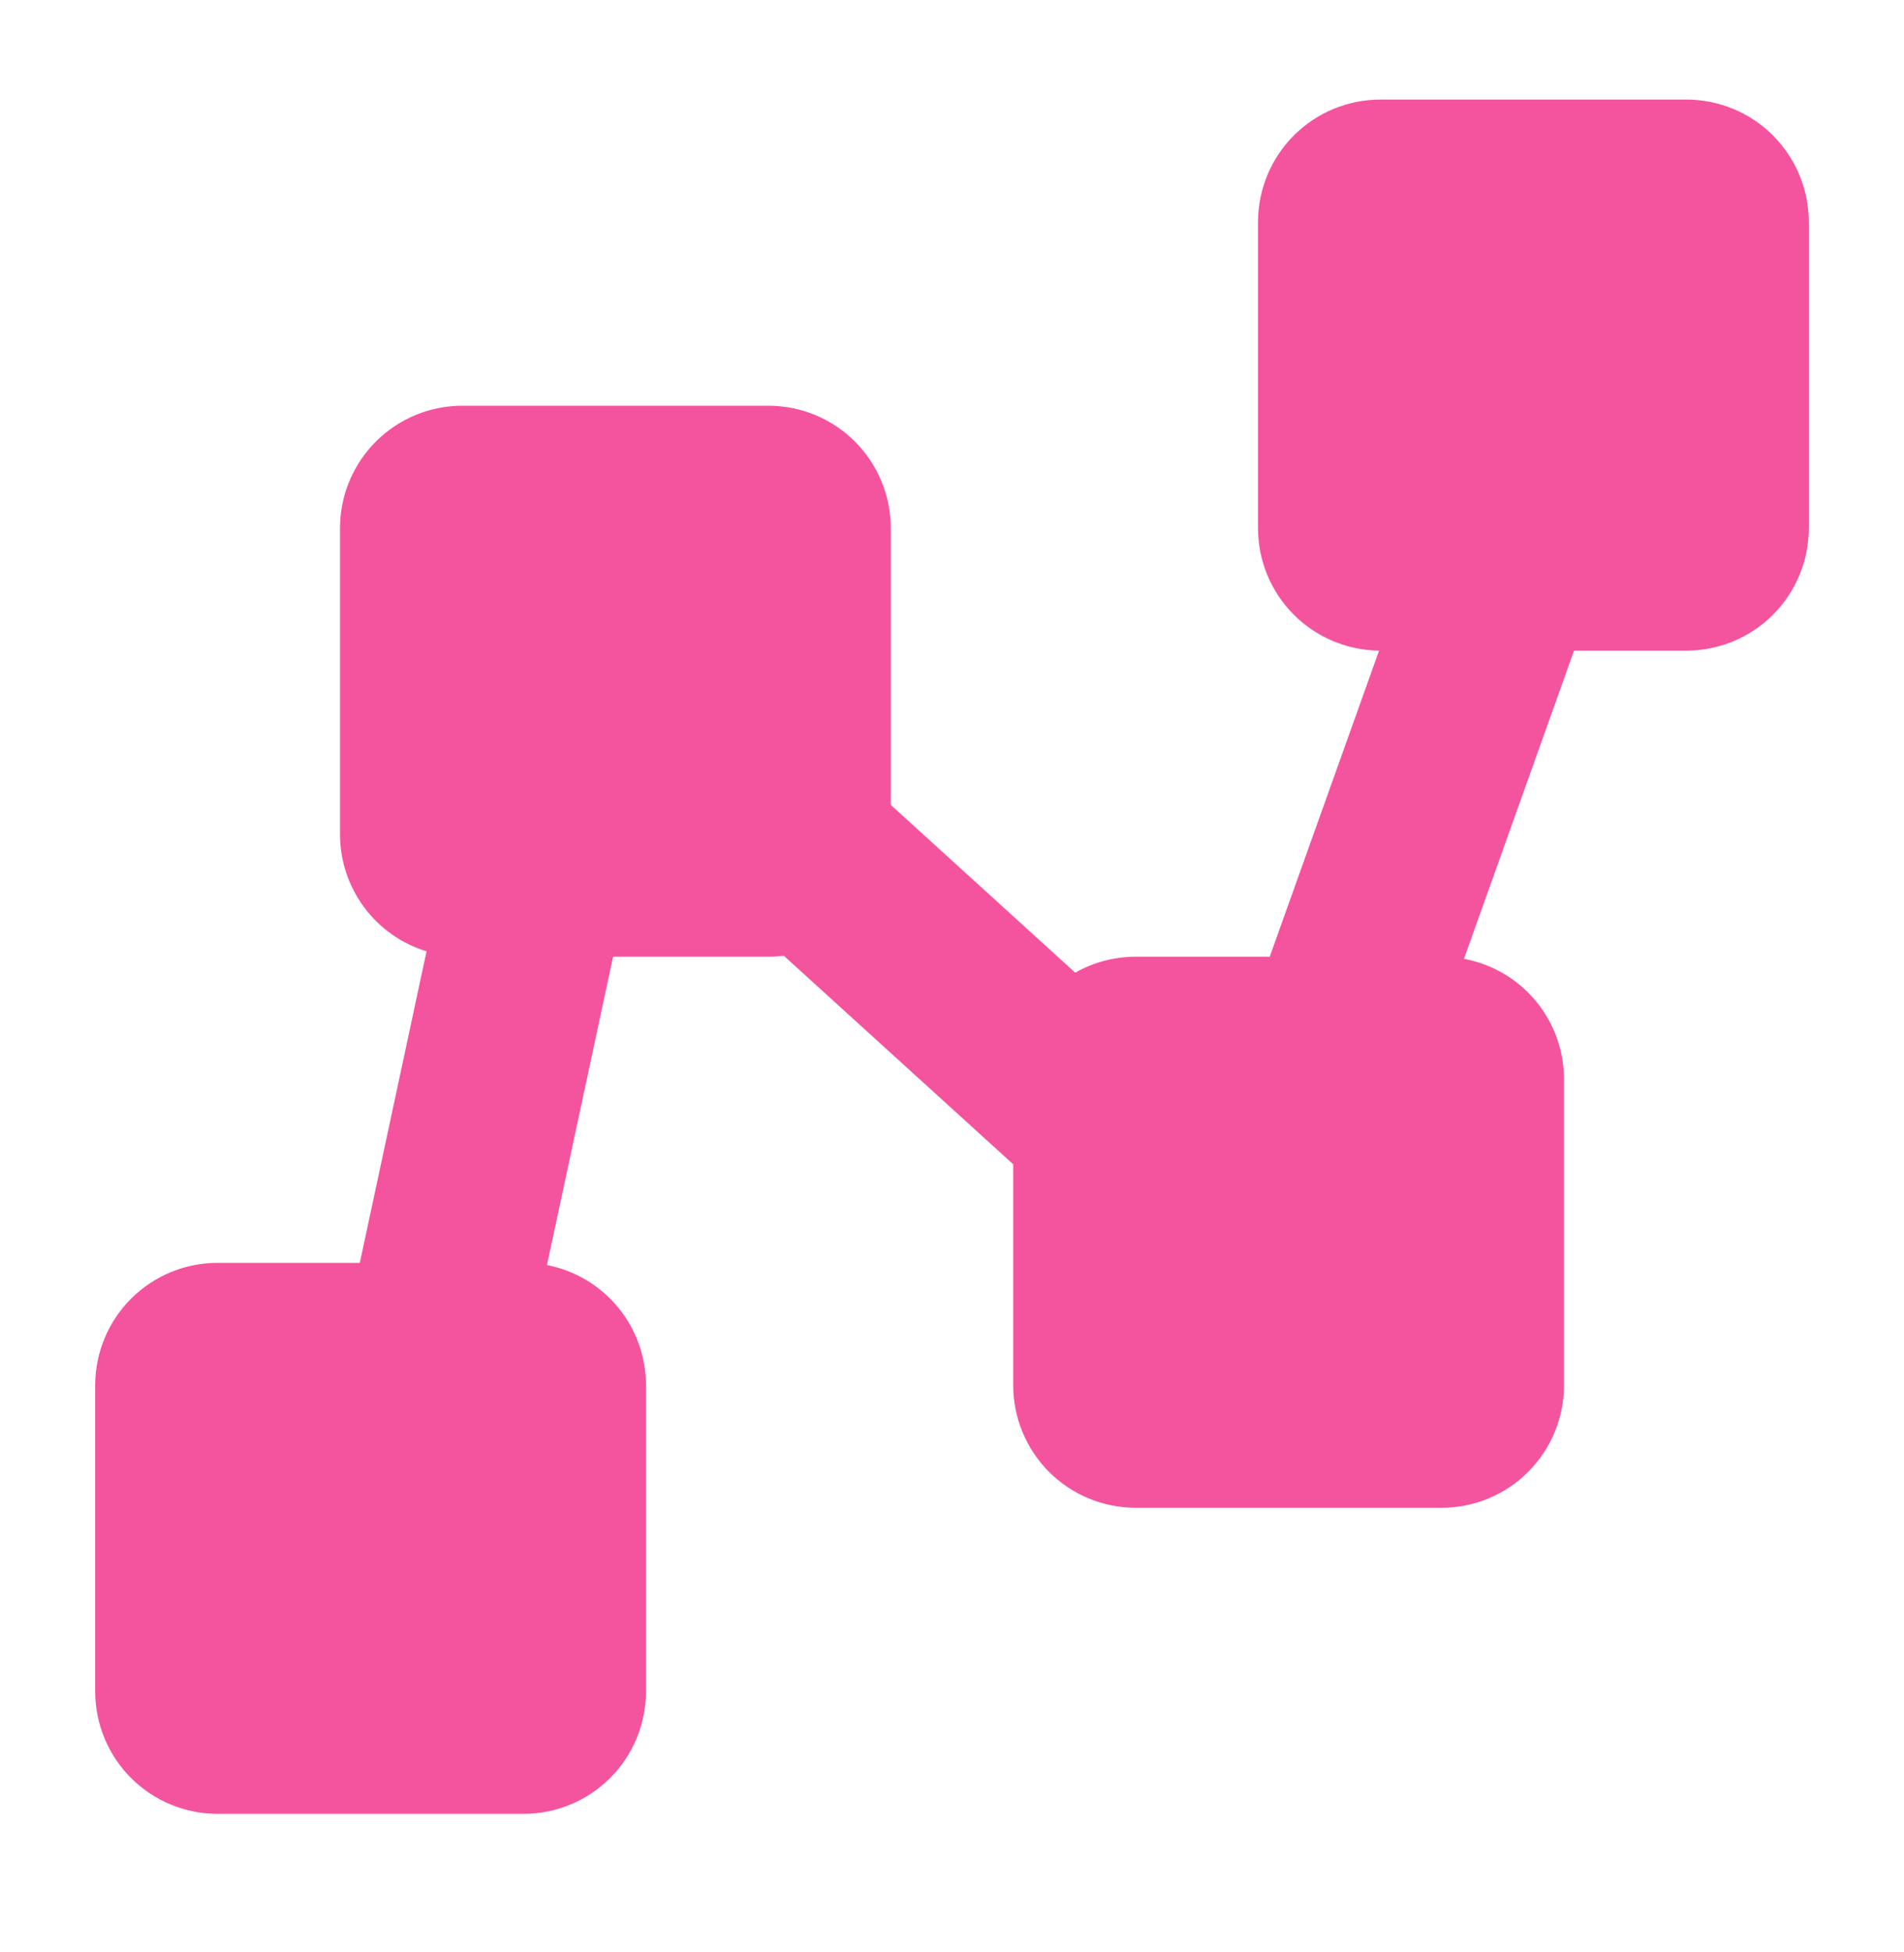 <svg width="40" height="41" viewBox="0 0 40 41" fill="none" xmlns="http://www.w3.org/2000/svg">
<path fill-rule="evenodd" clip-rule="evenodd" d="M29 2.091H35.429C36.111 2.091 36.765 2.362 37.247 2.844C37.729 3.327 38 3.981 38 4.663V11.091C38 11.773 37.729 12.427 37.247 12.91C36.765 13.392 36.111 13.663 35.429 13.663H33.068L30.756 20.135C31.346 20.245 31.88 20.558 32.263 21.019C32.647 21.481 32.857 22.062 32.857 22.663V29.091C32.857 29.773 32.586 30.427 32.104 30.91C31.622 31.392 30.968 31.663 30.286 31.663H23.857C23.175 31.663 22.521 31.392 22.039 30.91C21.557 30.427 21.286 29.773 21.286 29.091V24.45L16.467 20.071C16.359 20.084 16.251 20.091 16.143 20.091H12.88L11.491 26.566C12.077 26.68 12.605 26.994 12.985 27.455C13.364 27.916 13.572 28.494 13.571 29.091V35.52C13.571 36.202 13.3 36.856 12.818 37.338C12.336 37.82 11.682 38.091 11 38.091H4.571C3.889 38.091 3.235 37.82 2.753 37.338C2.271 36.856 2 36.202 2 35.52V29.091C2 28.409 2.271 27.755 2.753 27.273C3.235 26.791 3.889 26.52 4.571 26.52H7.559L8.961 19.978C8.435 19.817 7.974 19.491 7.647 19.049C7.32 18.606 7.143 18.07 7.143 17.52V11.091C7.143 10.409 7.414 9.755 7.896 9.273C8.378 8.791 9.032 8.52 9.714 8.52H16.143C16.825 8.52 17.479 8.791 17.961 9.273C18.443 9.755 18.714 10.409 18.714 11.091V16.903L22.589 20.426C22.976 20.206 23.413 20.091 23.857 20.091H26.675L28.972 13.663C28.295 13.655 27.648 13.381 27.172 12.9C26.696 12.418 26.428 11.768 26.429 11.091V4.663C26.429 3.981 26.7 3.327 27.182 2.844C27.664 2.362 28.318 2.091 29 2.091Z" fill="#F4549E"/>
</svg>

